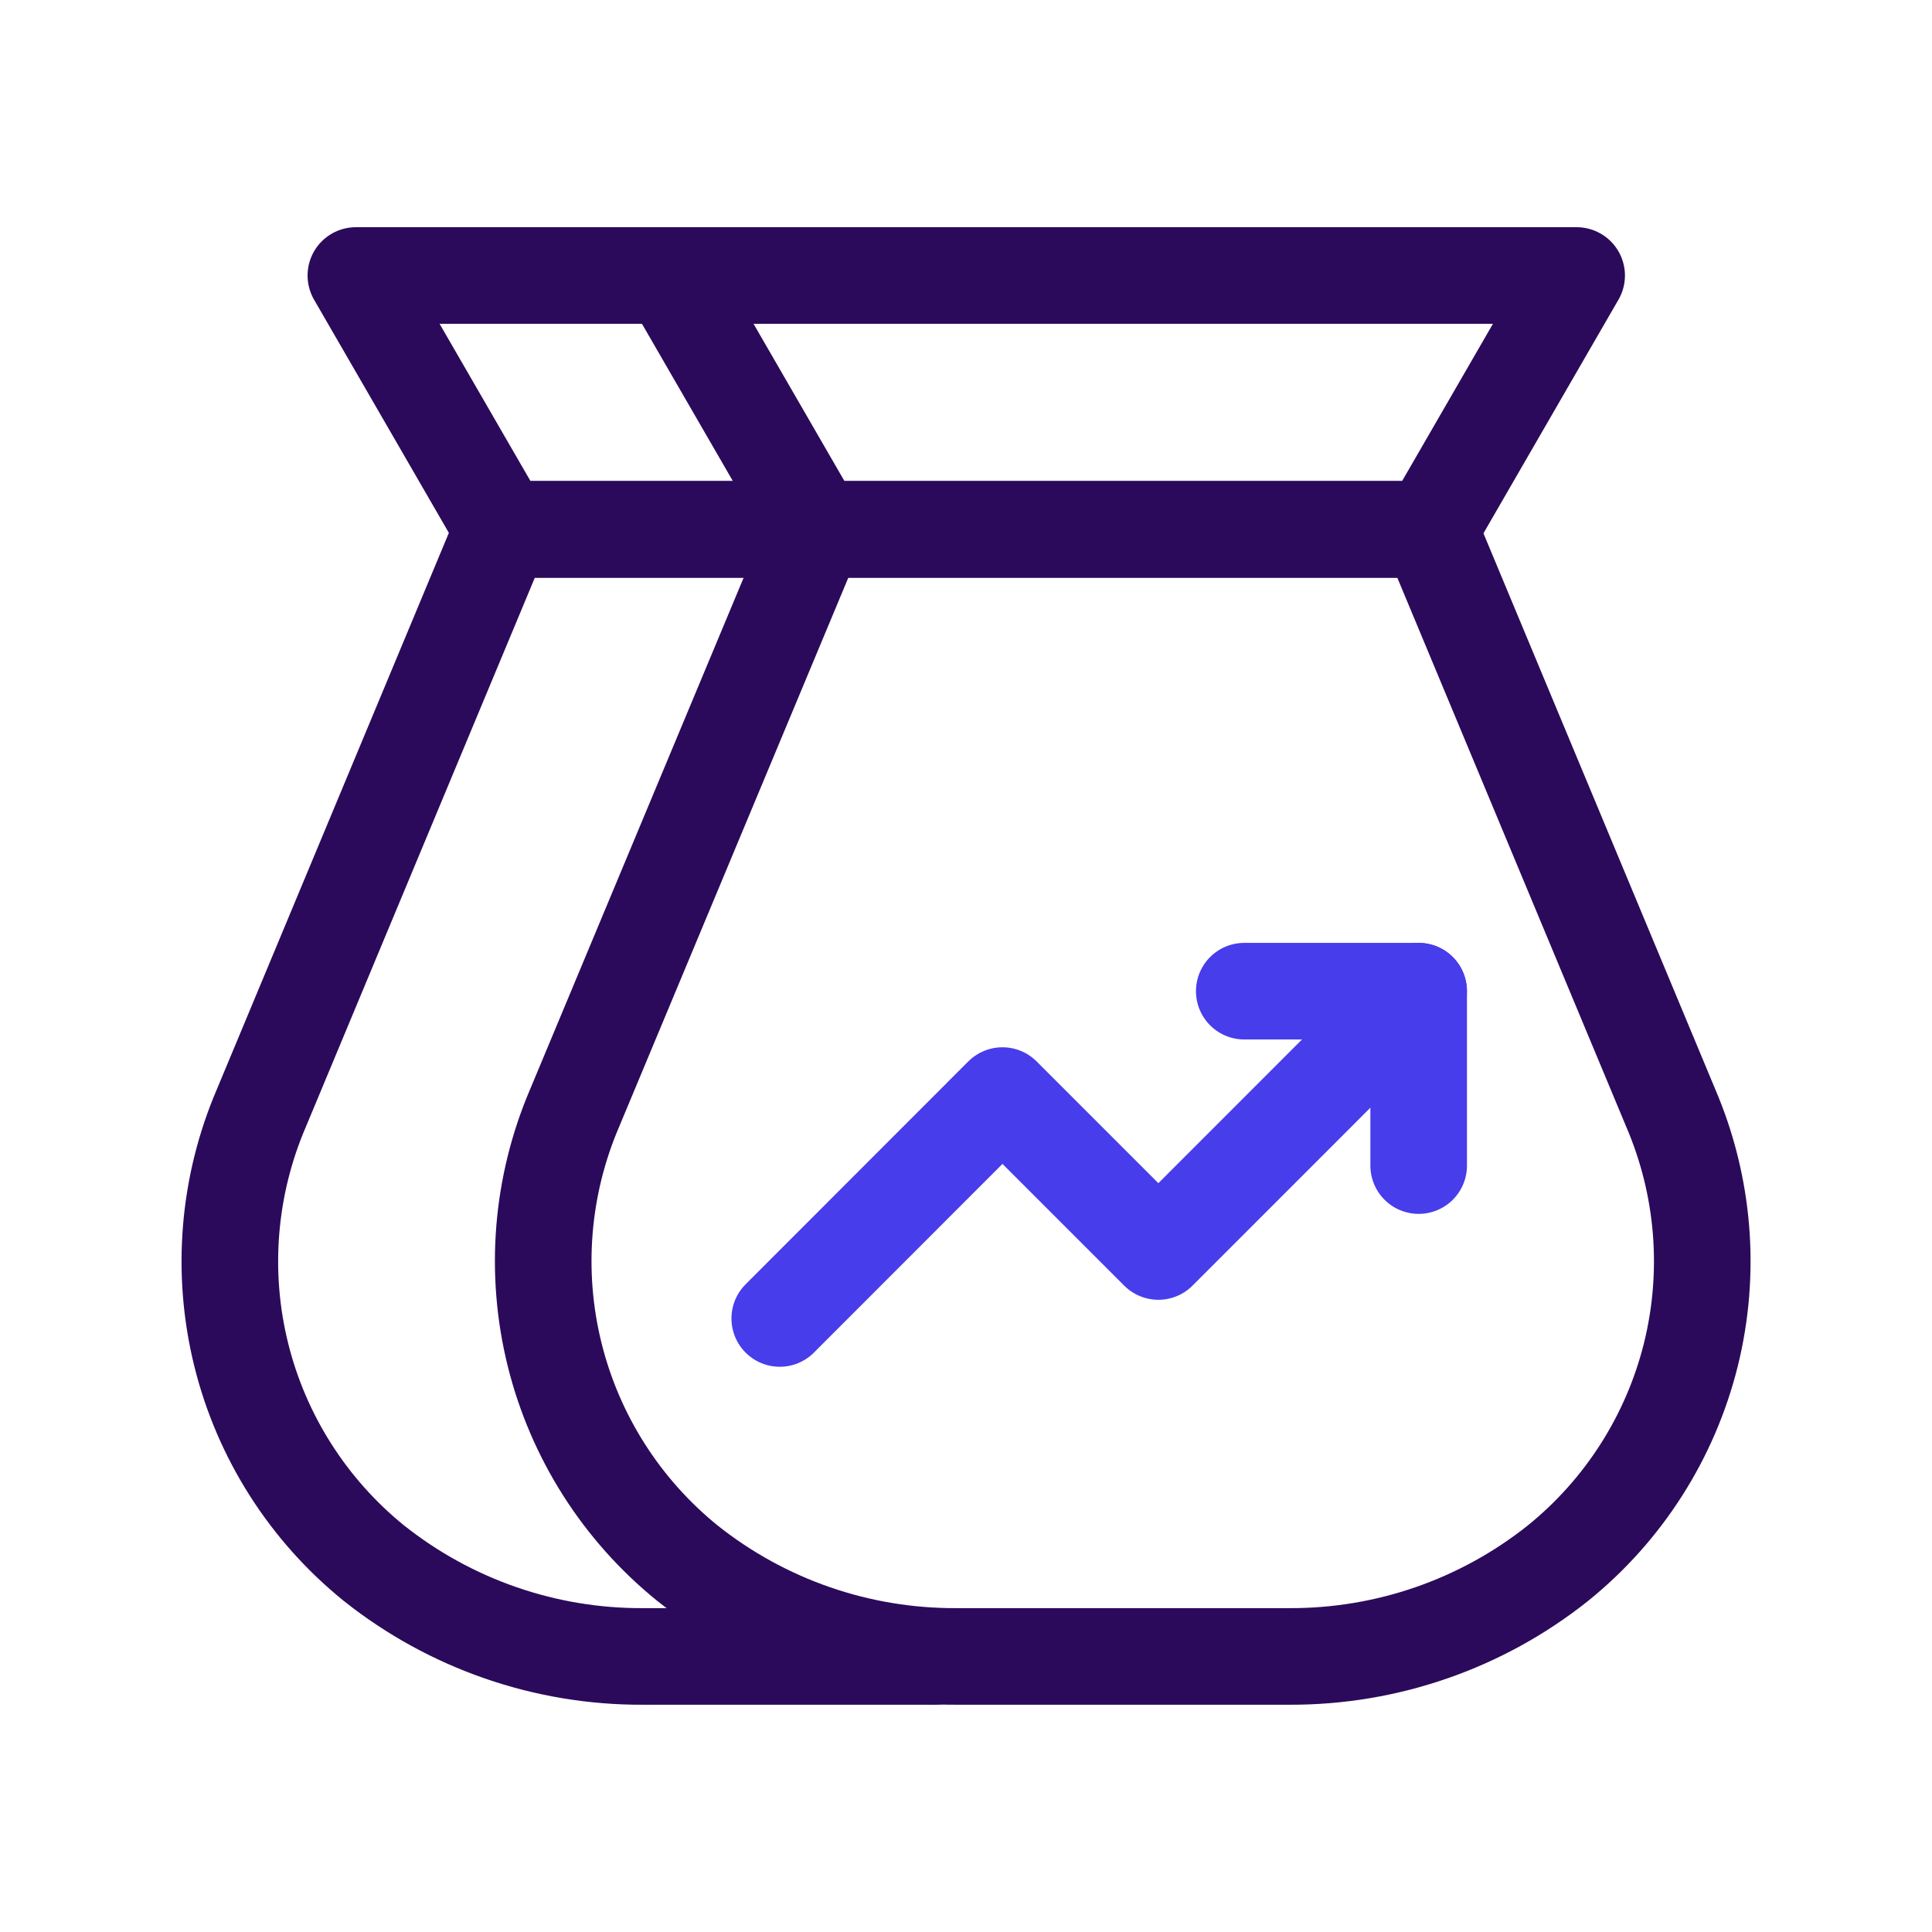 <svg width="30" height="30" viewBox="0 0 30 30" fill="none" xmlns="http://www.w3.org/2000/svg">
<path d="M14.522 25.721H9.988C8.469 25.729 6.993 25.217 5.805 24.272C4.784 23.445 4.06 22.308 3.745 21.033C3.43 19.758 3.54 18.414 4.058 17.207L7.806 8.218H12.681" stroke="#2B0A5B" stroke-width="1.5" stroke-linecap="round" stroke-linejoin="round"/>
<path d="M10.401 4.278H5.526L7.806 8.222H12.681" stroke="#2B0A5B" stroke-width="1.5" stroke-linecap="round" stroke-linejoin="round"/>
<path d="M20.021 25.721H14.856C13.337 25.729 11.861 25.218 10.673 24.272C9.652 23.445 8.928 22.308 8.612 21.033C8.296 19.758 8.405 18.415 8.922 17.207L12.674 8.218H22.196L25.944 17.207C26.462 18.415 26.572 19.758 26.256 21.034C25.939 22.309 25.215 23.446 24.193 24.272C23.008 25.216 21.536 25.727 20.021 25.721V25.721Z" stroke="#2B0A5B" stroke-width="1.5" stroke-linecap="round" stroke-linejoin="round"/>
<path d="M24.482 4.278H10.401L12.681 8.222H22.203L24.482 4.278Z" stroke="#2B0A5B" stroke-width="1.5" stroke-linecap="round" stroke-linejoin="round"/>
<path d="M19.321 15.391H22.029V18.099" stroke="#473DEB" stroke-width="1.5" stroke-linecap="round" stroke-linejoin="round"/>
<path d="M22.028 15.391L17.987 19.433L15.566 17.012L12.108 20.473" stroke="#473DEB" stroke-width="1.5" stroke-linecap="round" stroke-linejoin="round"/>
</svg>

